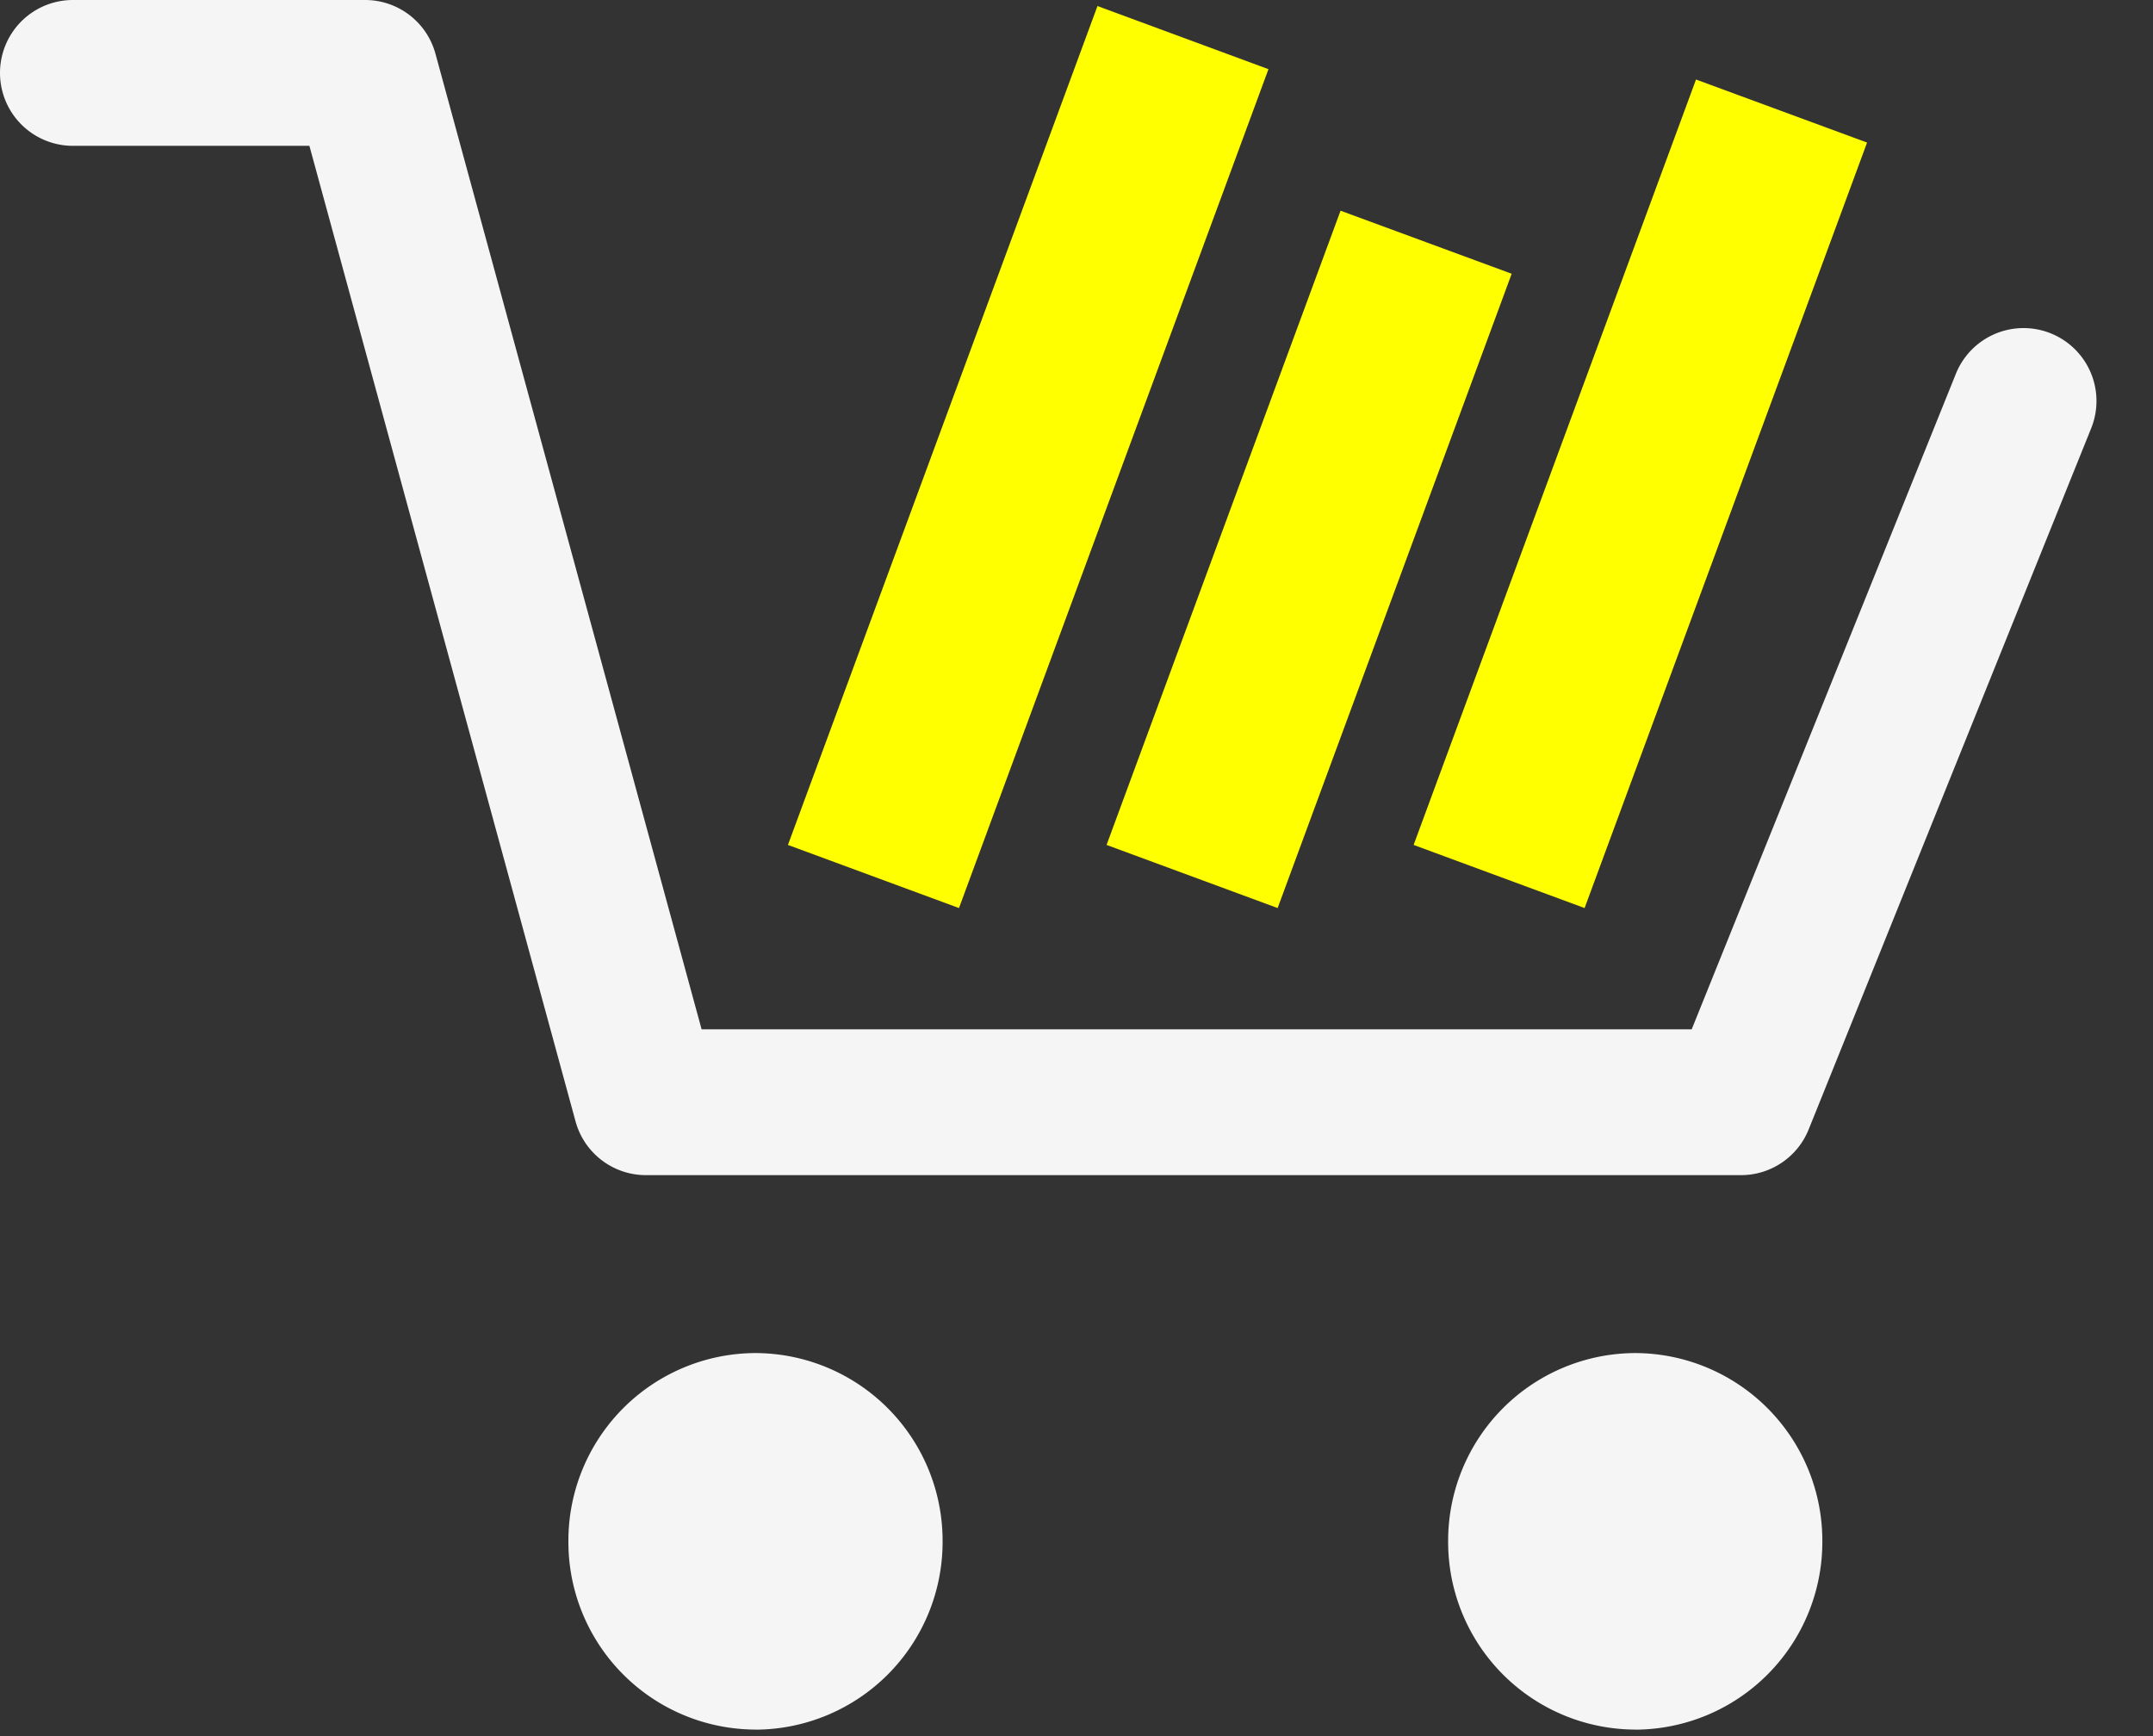 <svg xmlns="http://www.w3.org/2000/svg" width="31" height="25" viewBox="0 0 31 25">
    <rect x="0" y="0" width="31" height="25" fill="#333333" stroke="none"/>
    <g fill="none" fill-rule="evenodd">
        <path fill="#F5F5F5" fill-rule="nonzero" d="M8.287 16.148c.125.457.54.774 1.013.774h15.768c.428 0 .814-.26.974-.658L30.11 6.167a1.05 1.05 0 0 0-1.948-.785l-3.804 9.44H10.102L6.27.774A1.05 1.05 0 0 0 5.256 0H1.05a1.05 1.05 0 1 0 0 2.1h3.405l3.832 14.048z"/>
        <path fill="#F5F5F5" d="M23.545 24.907a2.703 2.703 0 0 0 2.694-2.711 2.703 2.703 0 0 0-2.694-2.712 2.703 2.703 0 0 0-2.694 2.712 2.702 2.702 0 0 0 2.694 2.71M10.878 24.907a2.703 2.703 0 0 0 2.694-2.711 2.703 2.703 0 0 0-2.694-2.712 2.703 2.703 0 0 0-2.694 2.712 2.702 2.702 0 0 0 2.694 2.71"/>
        <path fill="#FF0" fill-rule="nonzero" d="M24.42 1.145l-4.066 11.022 2.462.909 4.067-11.023zM19.302 3.034l-3.369 9.133 2.463.909 3.37-9.134zM15.802.087l-4.457 12.08 2.463.909L18.264.996z"/>
    </g>
</svg>
